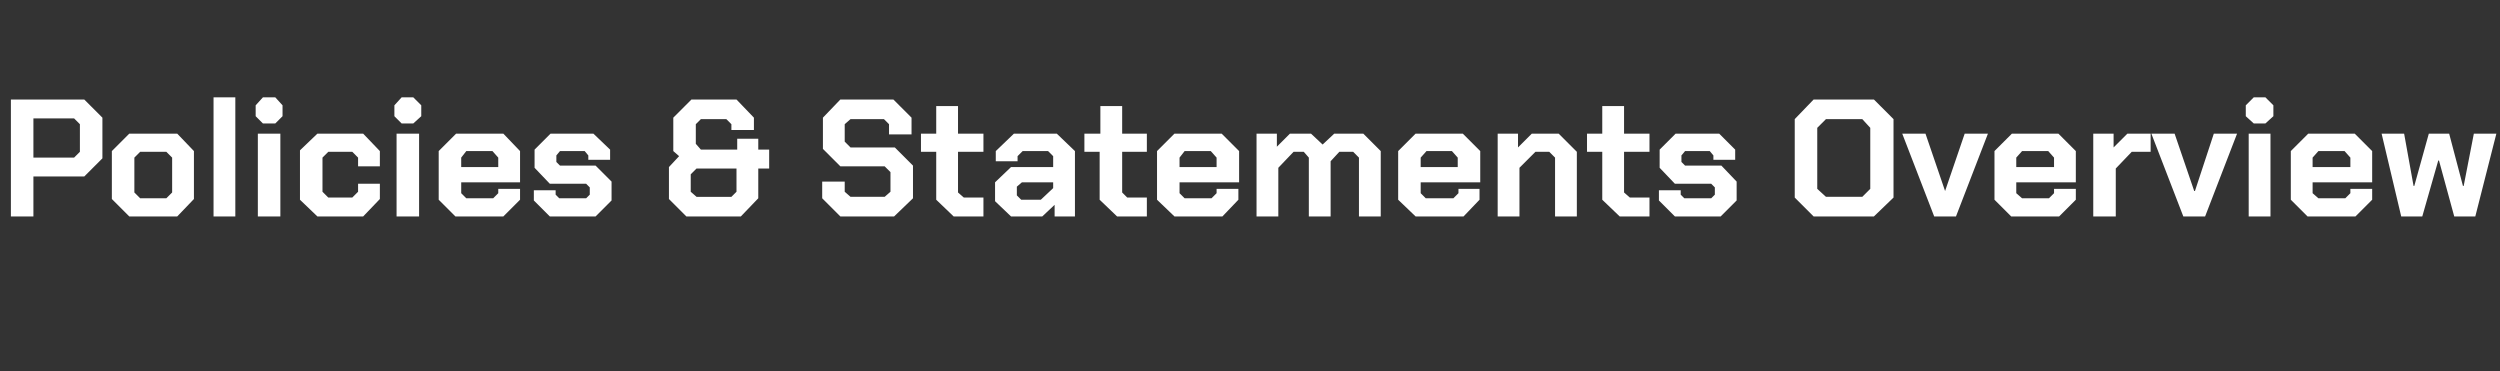 <?xml version="1.0" standalone="no"?><!DOCTYPE svg PUBLIC "-//W3C//DTD SVG 1.1//EN" "http://www.w3.org/Graphics/SVG/1.1/DTD/svg11.dtd"><svg xmlns="http://www.w3.org/2000/svg" version="1.1" width="344.2px" height="51.1px" viewBox="0 -7 344.2 51.1" style="top:-7px"><rect x="0" y="-7" width="344.2" height="51.1" fill="#333333" stroke="none"/><desc>Policies &amp; Statements Overview</desc><defs/><g id="Polygon137708"><path d="m1.5 6.7l10.1 0l2.5 2.5l0 5.6l-2.5 2.5l-7 0l0 5.5l-3.1 0l0-16.1zm8.7 8l.8-.8l0-3.8l-.8-.8l-5.6 0l0 5.4l5.6 0zm5.2 5.7l0-6.6l2.4-2.4l6.6 0l2.3 2.4l0 6.6l-2.3 2.4l-6.6 0l-2.4-2.4zm7.5-.1l.8-.8l0-4.8l-.8-.8l-3.6 0l-.8.8l0 4.8l.8.8l3.6 0zm6.5-13.9l3 0l0 16.4l-3 0l0-16.4zm5.8 2.6l0-1.5l1-1.1l1.7 0l1 1.1l0 1.5l-1 1l-1.7 0l-1-1zm.3 2.4l3.1 0l0 11.4l-3.1 0l0-11.4zm5.8 9.1l0-6.8l2.4-2.3l6.3 0l2.3 2.4l0 2.1l-3 0l0-1.2l-.8-.8l-3.3 0l-.8.8l0 4.7l.8.8l3.3 0l.8-.8l0-1.1l3 0l0 2.1l-2.3 2.4l-6.3 0l-2.4-2.3zm13-11.5l0-1.5l1-1.1l1.6 0l1.1 1.1l0 1.5l-1.1 1l-1.6 0l-1-1zm.3 2.4l3.1 0l0 11.4l-3.1 0l0-11.4zm5.8 9.1l0-6.7l2.4-2.4l6.5 0l2.3 2.4l0 4.3l-8.1 0l0 1.5l.7.7l3.7 0l.7-.7l0-.6l3 0l0 1.5l-2.3 2.3l-6.6 0l-2.3-2.3zm8.2-4.5l0-1.3l-.8-.9l-3.6 0l-.7.9l0 1.3l5.1 0zm4.9 4.6l0-1.4l3 0l0 .6l.5.5l3.7 0l.5-.5l0-1l-.5-.5l-5 0l-2.1-2.2l0-2.5l2.2-2.2l5.9 0l2.3 2.2l0 1.4l-3 0l0-.6l-.5-.6l-3.4 0l-.5.6l0 .9l.5.5l4.9 0l2.2 2.2l0 2.6l-2.2 2.2l-6.3 0l-2.2-2.2zm18.6-.2l0-4.4l1.4-1.5l-.8-.7l0-4.6l2.5-2.5l6.2 0l2.4 2.5l0 1.7l-3.1 0l0-.8l-.7-.7l-3.5 0l-.7.7l0 2.7l.7.8l5 0l0-1.5l2.9 0l0 1.5l1.5 0l0 2.6l-1.5 0l0 4.1l-2.4 2.5l-7.5 0l-2.4-2.4zm8.6-.3l.7-.7l0-3.2l-5.5 0l-.8.8l0 2.4l.8.7l4.8 0zm12.5.2l0-2.3l3.1 0l0 1.4l.8.7l4.7 0l.8-.7l0-2.7l-.8-.8l-6.1 0l-2.4-2.4l0-4.3l2.4-2.5l7.3 0l2.5 2.5l0 2.3l-3.1 0l0-1.4l-.7-.7l-4.6 0l-.8.7l0 2.4l.8.8l6.1 0l2.5 2.5l0 4.5l-2.6 2.5l-7.4 0l-2.5-2.5zm15.7.2l0-6.6l-2.1 0l0-2.5l2.1 0l0-3.8l3 0l0 3.8l3.5 0l0 2.5l-3.5 0l0 5.6l.8.7l2.7 0l0 2.6l-4.1 0l-2.4-2.3zm8.1.2l0-2.6l2.2-2.1l5.8 0l0-1.5l-.7-.7l-3.5 0l-.7.7l0 .7l-3 0l0-1.4l2.5-2.4l5.9 0l2.5 2.4l0 9l-2.8 0l0-1.6l-1.7 1.6l-4.3 0l-2.2-2.1zm6.3-.2l1.7-1.6l0-.8l-4.3 0l-.7.6l0 1.2l.6.6l2.7 0zm8.1 0l0-6.6l-2.1 0l0-2.5l2.2 0l0-3.8l3 0l0 3.8l3.4 0l0 2.5l-3.4 0l0 5.6l.7.7l2.7 0l0 2.6l-4.1 0l-2.4-2.3zm7.9 0l0-6.7l2.4-2.4l6.5 0l2.4 2.4l0 4.3l-8.2 0l0 1.5l.7.7l3.7 0l.7-.7l0-.6l3 0l0 1.5l-2.2 2.3l-6.6 0l-2.4-2.3zm8.2-4.5l0-1.3l-.8-.9l-3.6 0l-.7.9l0 1.3l5.1 0zm5.5-4.6l2.8 0l0 1.8l1.8-1.8l2.9 0l1.6 1.5l1.6-1.5l4 0l2.4 2.4l0 9l-3 0l0-8.1l-.8-.8l-1.9 0l-1.2 1.3l0 7.6l-3 0l0-8.1l-.7-.8l-1.4 0l-2.1 2.2l0 6.7l-3 0l0-11.4zm19.5 9.1l0-6.7l2.4-2.4l6.5 0l2.4 2.4l0 4.3l-8.2 0l0 1.5l.7.7l3.8 0l.7-.7l0-.6l2.9 0l0 1.5l-2.2 2.3l-6.6 0l-2.4-2.3zm8.2-4.5l0-1.3l-.8-.9l-3.5 0l-.8.9l0 1.3l5.1 0zm5.5-4.6l2.8 0l0 1.9l1.9-1.9l3.7 0l2.5 2.5l0 8.9l-3 0l0-8.1l-.8-.8l-1.9 0l-2.2 2.2l0 6.7l-3 0l0-11.4zm14.4 9.1l0-6.6l-2.1 0l0-2.5l2.1 0l0-3.8l3 0l0 3.8l3.5 0l0 2.5l-3.5 0l0 5.6l.8.7l2.7 0l0 2.6l-4.1 0l-2.4-2.3zm7.8.1l0-1.4l3 0l0 .6l.5.5l3.7 0l.5-.5l0-1l-.5-.5l-5 0l-2.1-2.2l0-2.5l2.2-2.2l6 0l2.2 2.2l0 1.4l-3 0l0-.6l-.5-.6l-3.4 0l-.5.6l0 .9l.5.5l5 0l2.1 2.2l0 2.6l-2.2 2.2l-6.3 0l-2.2-2.2zm18.7-.4l0-10.8l2.6-2.7l8.3 0l2.7 2.7l0 10.8l-2.7 2.6l-8.3 0l-2.6-2.6zm9.3-.1l1.1-1.1l0-8.4l-1.1-1.2l-5 0l-1.2 1.2l0 8.4l1.2 1.1l5 0zm5.5-8.7l3.2 0l2.7 7.9l0 0l2.7-7.9l3.2 0l-4.4 11.4l-3 0l-4.4-11.4zm12.7 9.1l0-6.7l2.4-2.4l6.4 0l2.4 2.4l0 4.3l-8.2 0l0 1.5l.8.7l3.7 0l.7-.7l0-.6l3 0l0 1.5l-2.3 2.3l-6.6 0l-2.3-2.3zm8.2-4.5l0-1.3l-.8-.9l-3.6 0l-.8.9l0 1.3l5.2 0zm5.4-4.6l2.8 0l0 1.9l1.9-1.9l3.2 0l0 2.5l-2.6 0l-2.2 2.3l0 6.6l-3.1 0l0-11.4zm8 0l3.2 0l2.7 7.9l.1 0l2.6-7.9l3.2 0l-4.4 11.4l-3 0l-4.4-11.4zm13-2.4l0-1.5l1.1-1.1l1.6 0l1.1 1.1l0 1.5l-1.1 1l-1.6 0l-1.1-1zm.4 2.4l3 0l0 11.4l-3 0l0-11.4zm5.8 9.1l0-6.7l2.4-2.4l6.4 0l2.4 2.4l0 4.3l-8.2 0l0 1.5l.8.7l3.7 0l.7-.7l0-.6l3 0l0 1.5l-2.3 2.3l-6.6 0l-2.3-2.3zm8.2-4.5l0-1.3l-.8-.9l-3.6 0l-.8.9l0 1.3l5.2 0zm4.3-4.6l3.1 0l1.3 7.2l.1 0l2-7.2l2.8 0l1.9 7.2l.1 0l1.4-7.2l3.1 0l-2.9 11.4l-2.9 0l-2.1-7.7l-.1 0l-2.2 7.7l-2.9 0l-2.7-11.4z" stroke="none" fill="#fff"/></g></svg>